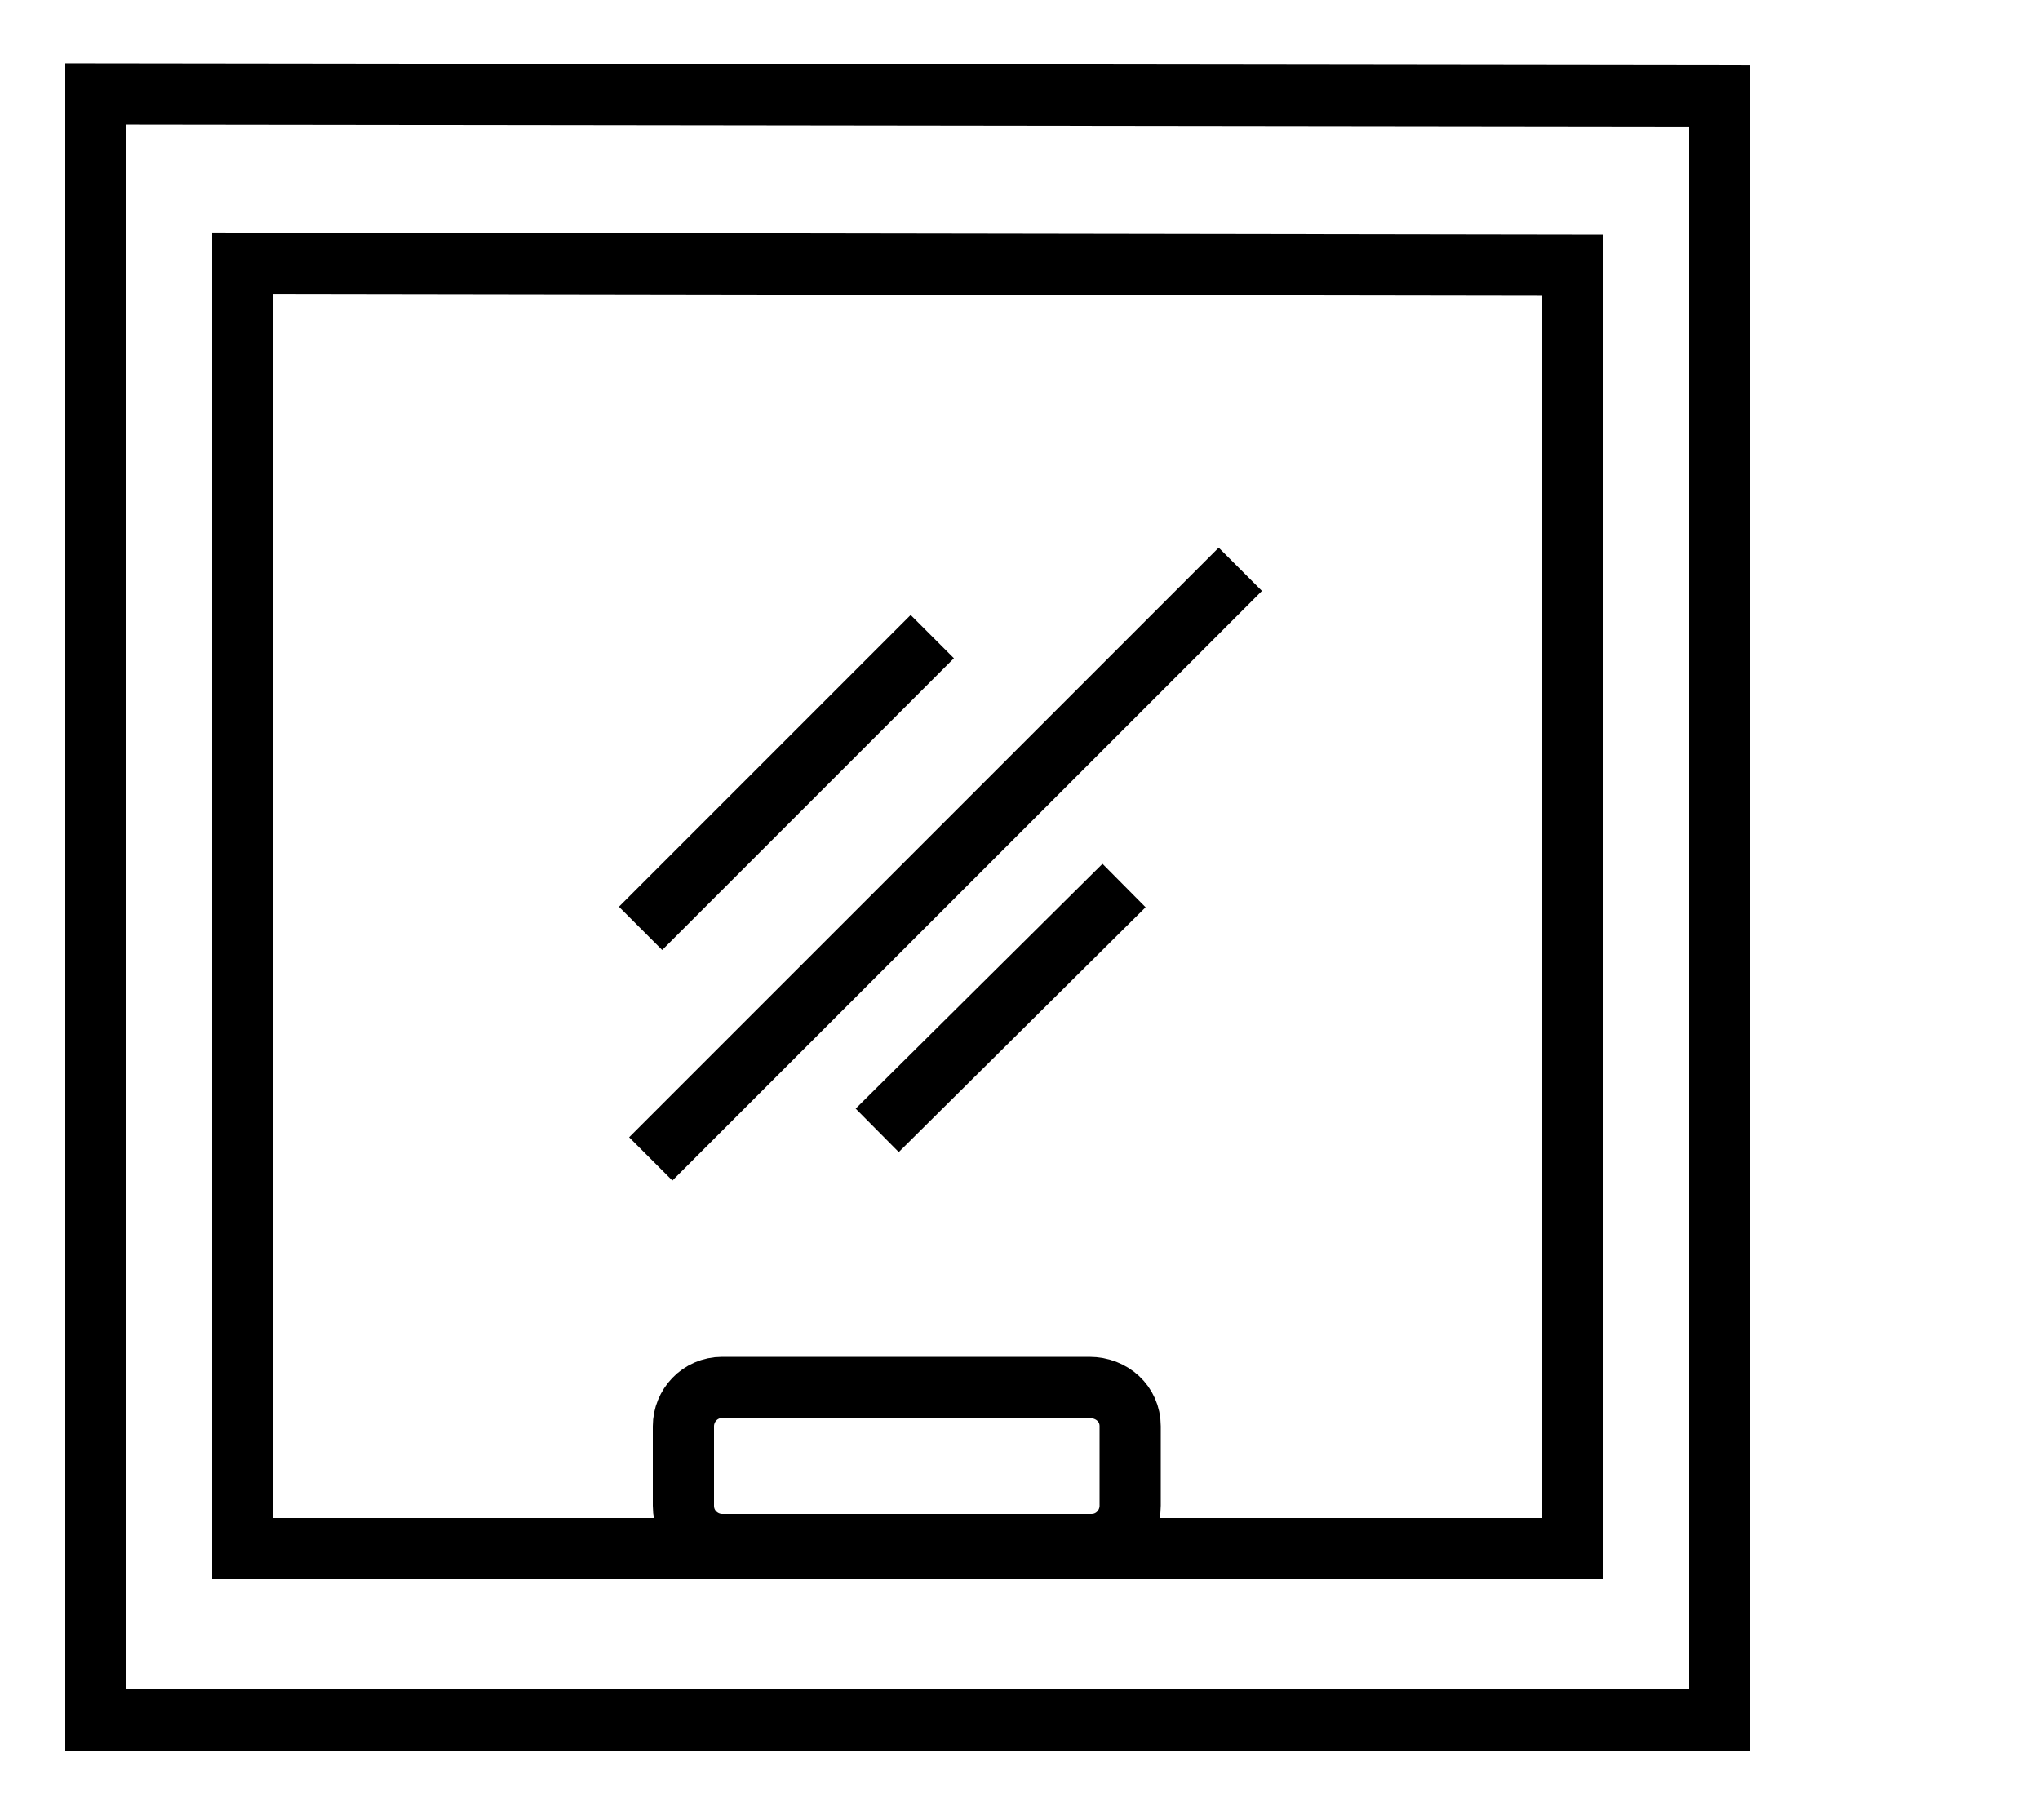 <?xml version="1.0" encoding="utf-8"?>
<!-- Generator: Adobe Illustrator 24.2.3, SVG Export Plug-In . SVG Version: 6.00 Build 0)  -->
<svg version="1.1" id="Layer_1" xmlns="http://www.w3.org/2000/svg" xmlns:xlink="http://www.w3.org/1999/xlink" x="0px" y="0px"
	 viewBox="0 0 100 89.2" style="enable-background:new 0 0 100 89.2;" xml:space="preserve">
<style type="text/css">
	.st0{fill:none;stroke:#000000;stroke-width:3;stroke-miterlimit:10;}
</style>
<g>
	<polygon class="st0" points="84.3,84.3 4.7,84.3 4.7,4.6 84.3,4.7 	"/>
	<g>
		<line class="st0" x1="45.7" y1="31.2" x2="31.4" y2="45.5"/>
		<line class="st0" x1="60.8" y1="27.9" x2="31.9" y2="56.8"/>
		<line class="st0" x1="55.1" y1="43.4" x2="43" y2="55.4"/>
	</g>
	<polygon class="st0" points="77.1,75.9 11.9,75.9 11.9,12.9 77.1,13 	"/>
	<path class="st0" d="M53.4,68H35.4c-1.1,0-1.9,0.9-1.9,1.9v3.9c0,1.1,0.9,1.9,1.9,1.9h18.1c1.1,0,1.9-0.9,1.9-1.9v-3.9
		C55.4,68.8,54.5,68,53.4,68z"/>
</g>
</svg>
